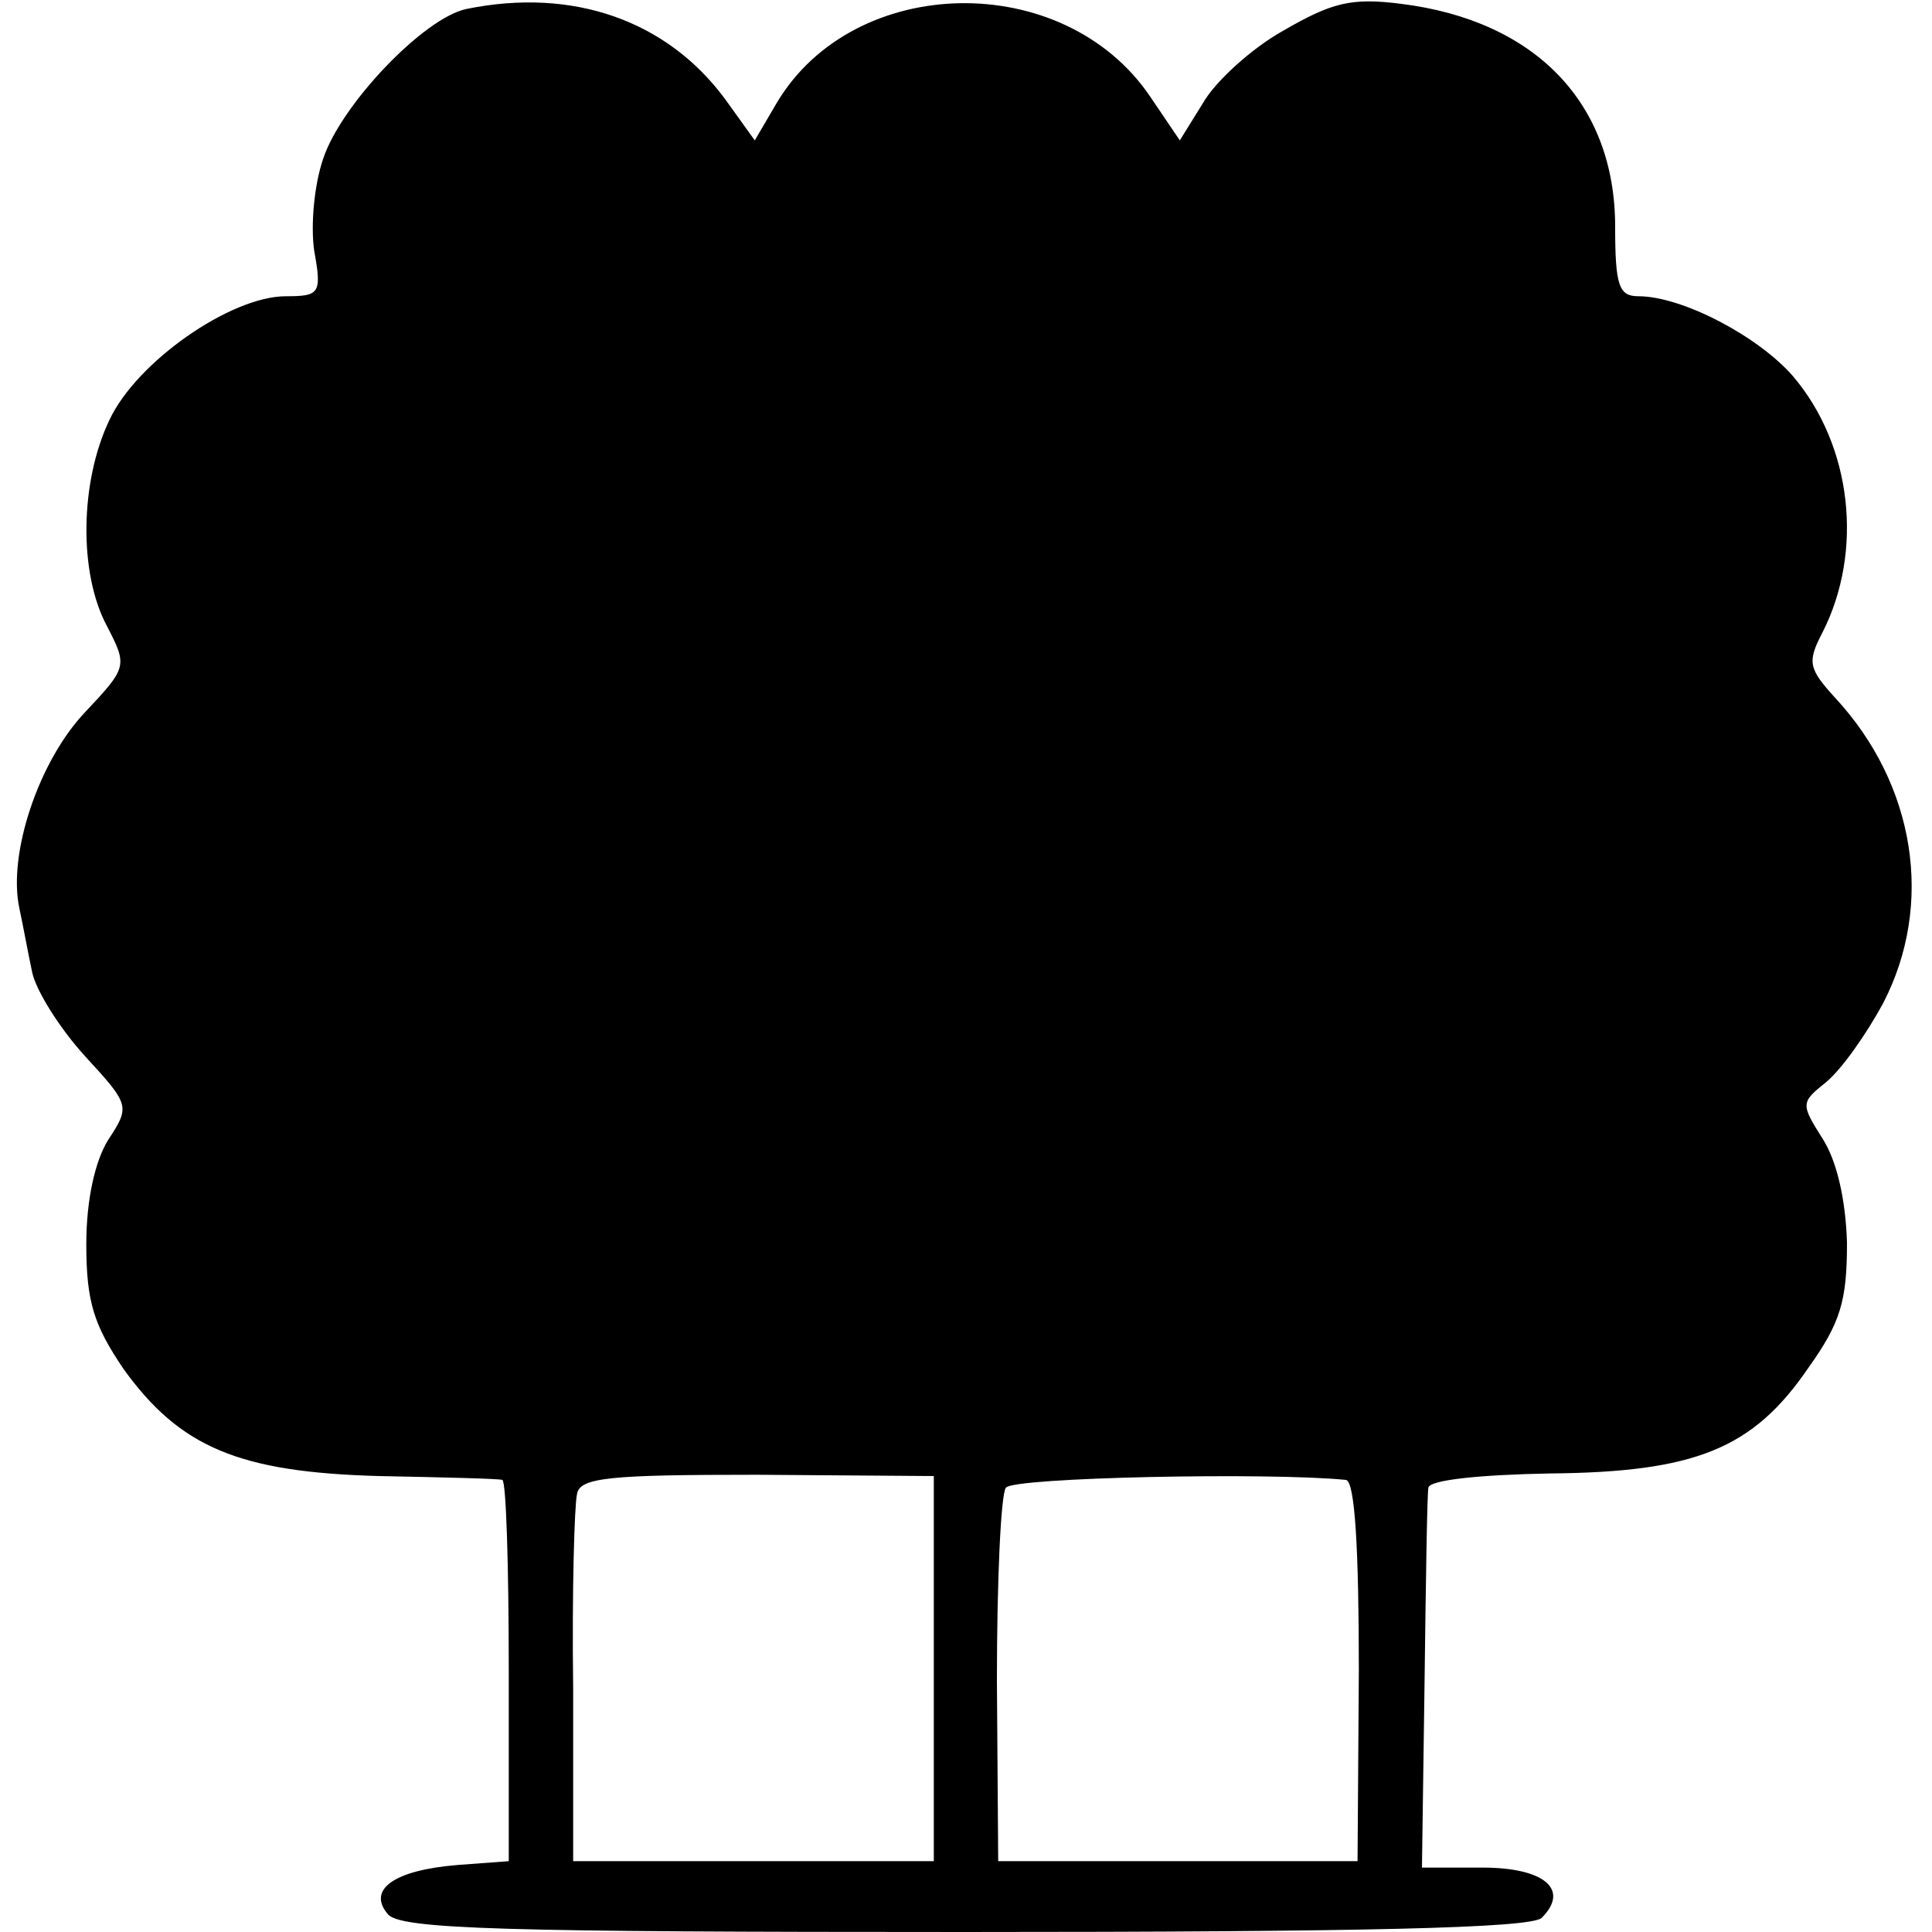 <?xml version="1.0" standalone="no"?>
<!DOCTYPE svg PUBLIC "-//W3C//DTD SVG 20010904//EN"
 "http://www.w3.org/TR/2001/REC-SVG-20010904/DTD/svg10.dtd">
<svg version="1.0" xmlns="http://www.w3.org/2000/svg"
 width="150pt" height="150pt" viewBox="0 0 150 150"
 preserveAspectRatio="xMidYMid meet">
<g transform="translate(0,150) scale(0.1,-0.1)"
fill="#000000" stroke="none">
<path d="M362 1493 c-33 -7 -97 -74 -111 -116 -7 -20 -10 -52 -7 -72 6 -33 4
-35 -22 -35 -43 0 -116 -51 -137 -96 -23 -48 -24 -119 -2 -160 16 -31 16 -32
-17 -67 -36 -38 -60 -110 -51 -152 3 -14 7 -36 10 -50 3 -14 21 -43 41 -65 35
-38 35 -39 18 -65 -10 -16 -17 -46 -17 -81 0 -45 6 -63 29 -97 44 -61 90 -80
198 -83 50 -1 93 -2 96 -3 3 -1 5 -67 5 -148 l0 -148 -40 -3 c-49 -4 -70 -19
-54 -38 9 -12 91 -14 448 -14 310 0 440 3 448 11 22 22 2 39 -46 39 l-47 0 2
142 c1 79 2 148 3 153 1 6 40 10 94 11 113 1 158 19 201 82 25 35 30 52 30 97
-1 34 -8 64 -19 81 -17 27 -17 28 3 44 12 10 31 37 44 61 40 77 25 170 -37
237 -21 23 -22 28 -10 51 32 63 23 145 -23 199 -27 31 -86 62 -120 62 -15 0
-18 8 -18 54 0 96 -62 160 -166 173 -39 5 -54 1 -92 -21 -25 -14 -53 -40 -62
-56 l-18 -29 -23 34 c-67 99 -230 96 -290 -5 l-17 -29 -23 32 c-45 61 -118 87
-201 70z m363 -1288 l0 -150 -140 0 -140 0 0 135 c-1 74 1 142 3 150 2 13 26
15 140 15 l137 -1 0 -149z m320 146 c7 -1 10 -54 10 -148 l-1 -148 -139 0
-140 0 -1 140 c0 77 3 145 7 150 6 8 205 12 264 6z"/>
</g>
</svg>
